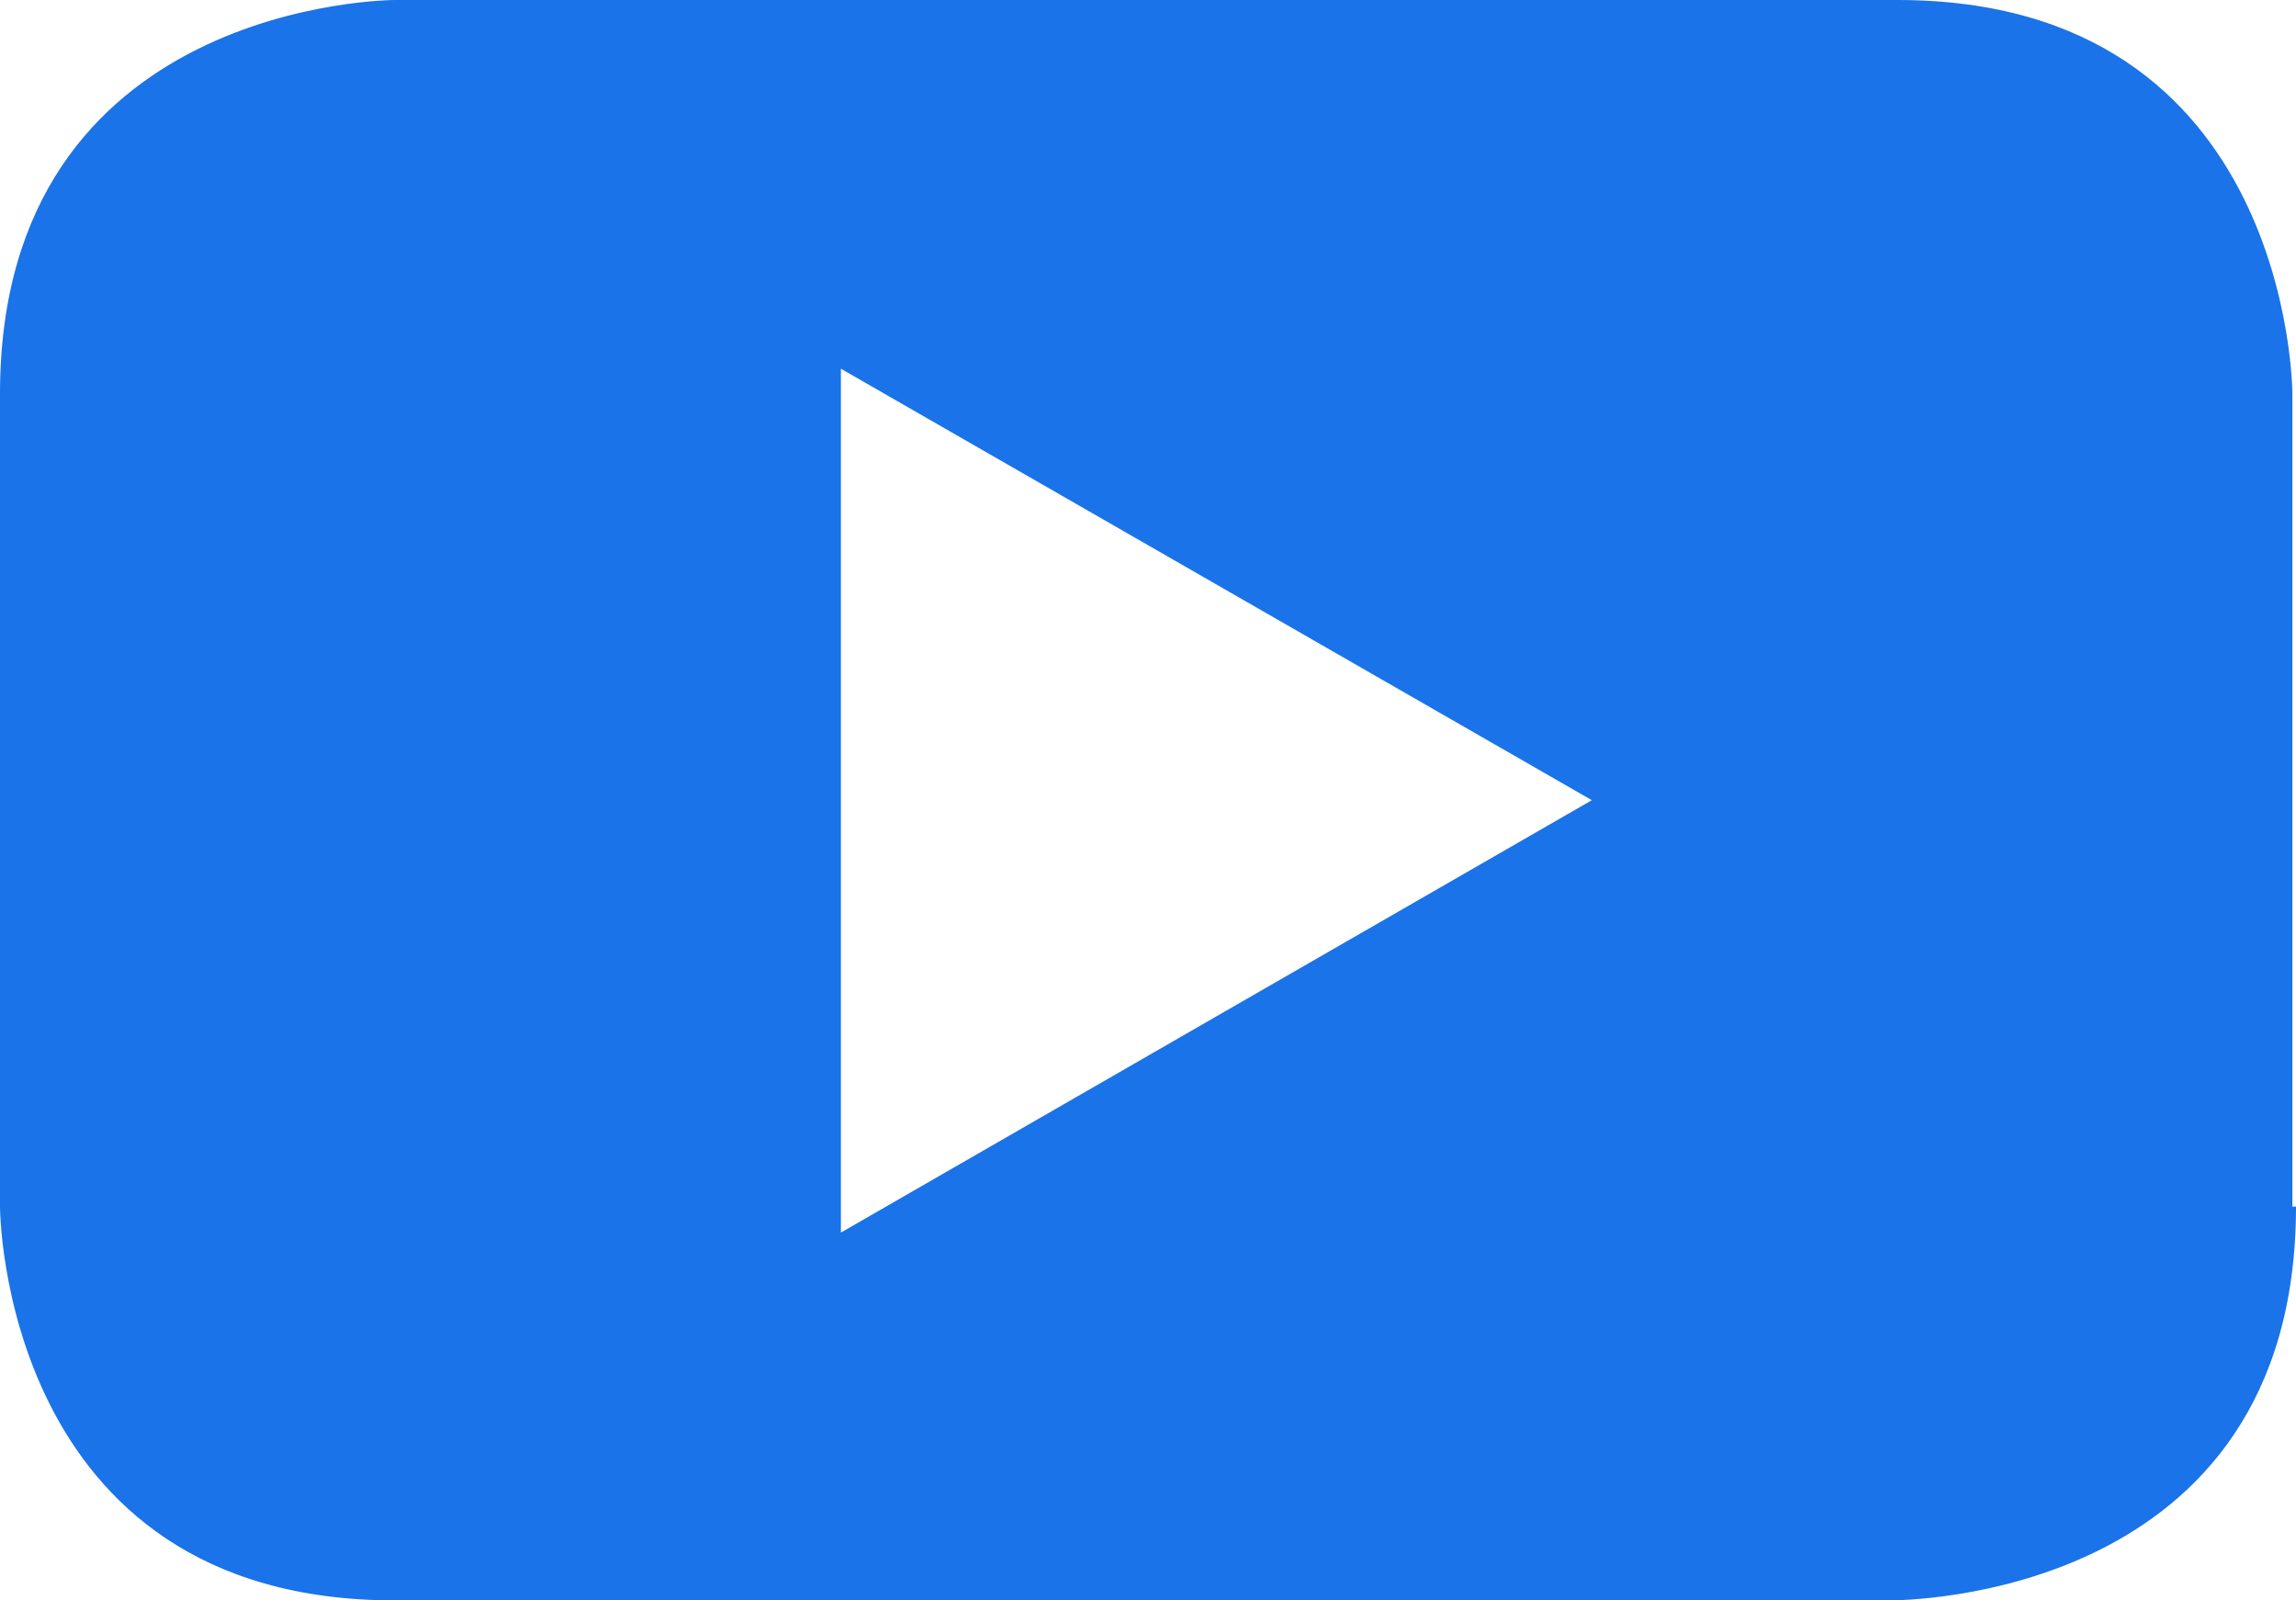 <svg width="33" height="23" viewBox="0 0 33 23" fill="none" xmlns="http://www.w3.org/2000/svg">
<path d="M22.879 11.5L12.086 17.714V5.299L22.879 11.5ZM32.948 17.34V5.66C32.948 5.66 32.948 0 27.274 0H5.675C5.675 0 0 0 0 5.66V17.34C0 17.34 0 23 5.675 23H27.145C27.326 23 33 23 33 17.34" fill="#1A73E8"/>
</svg>
